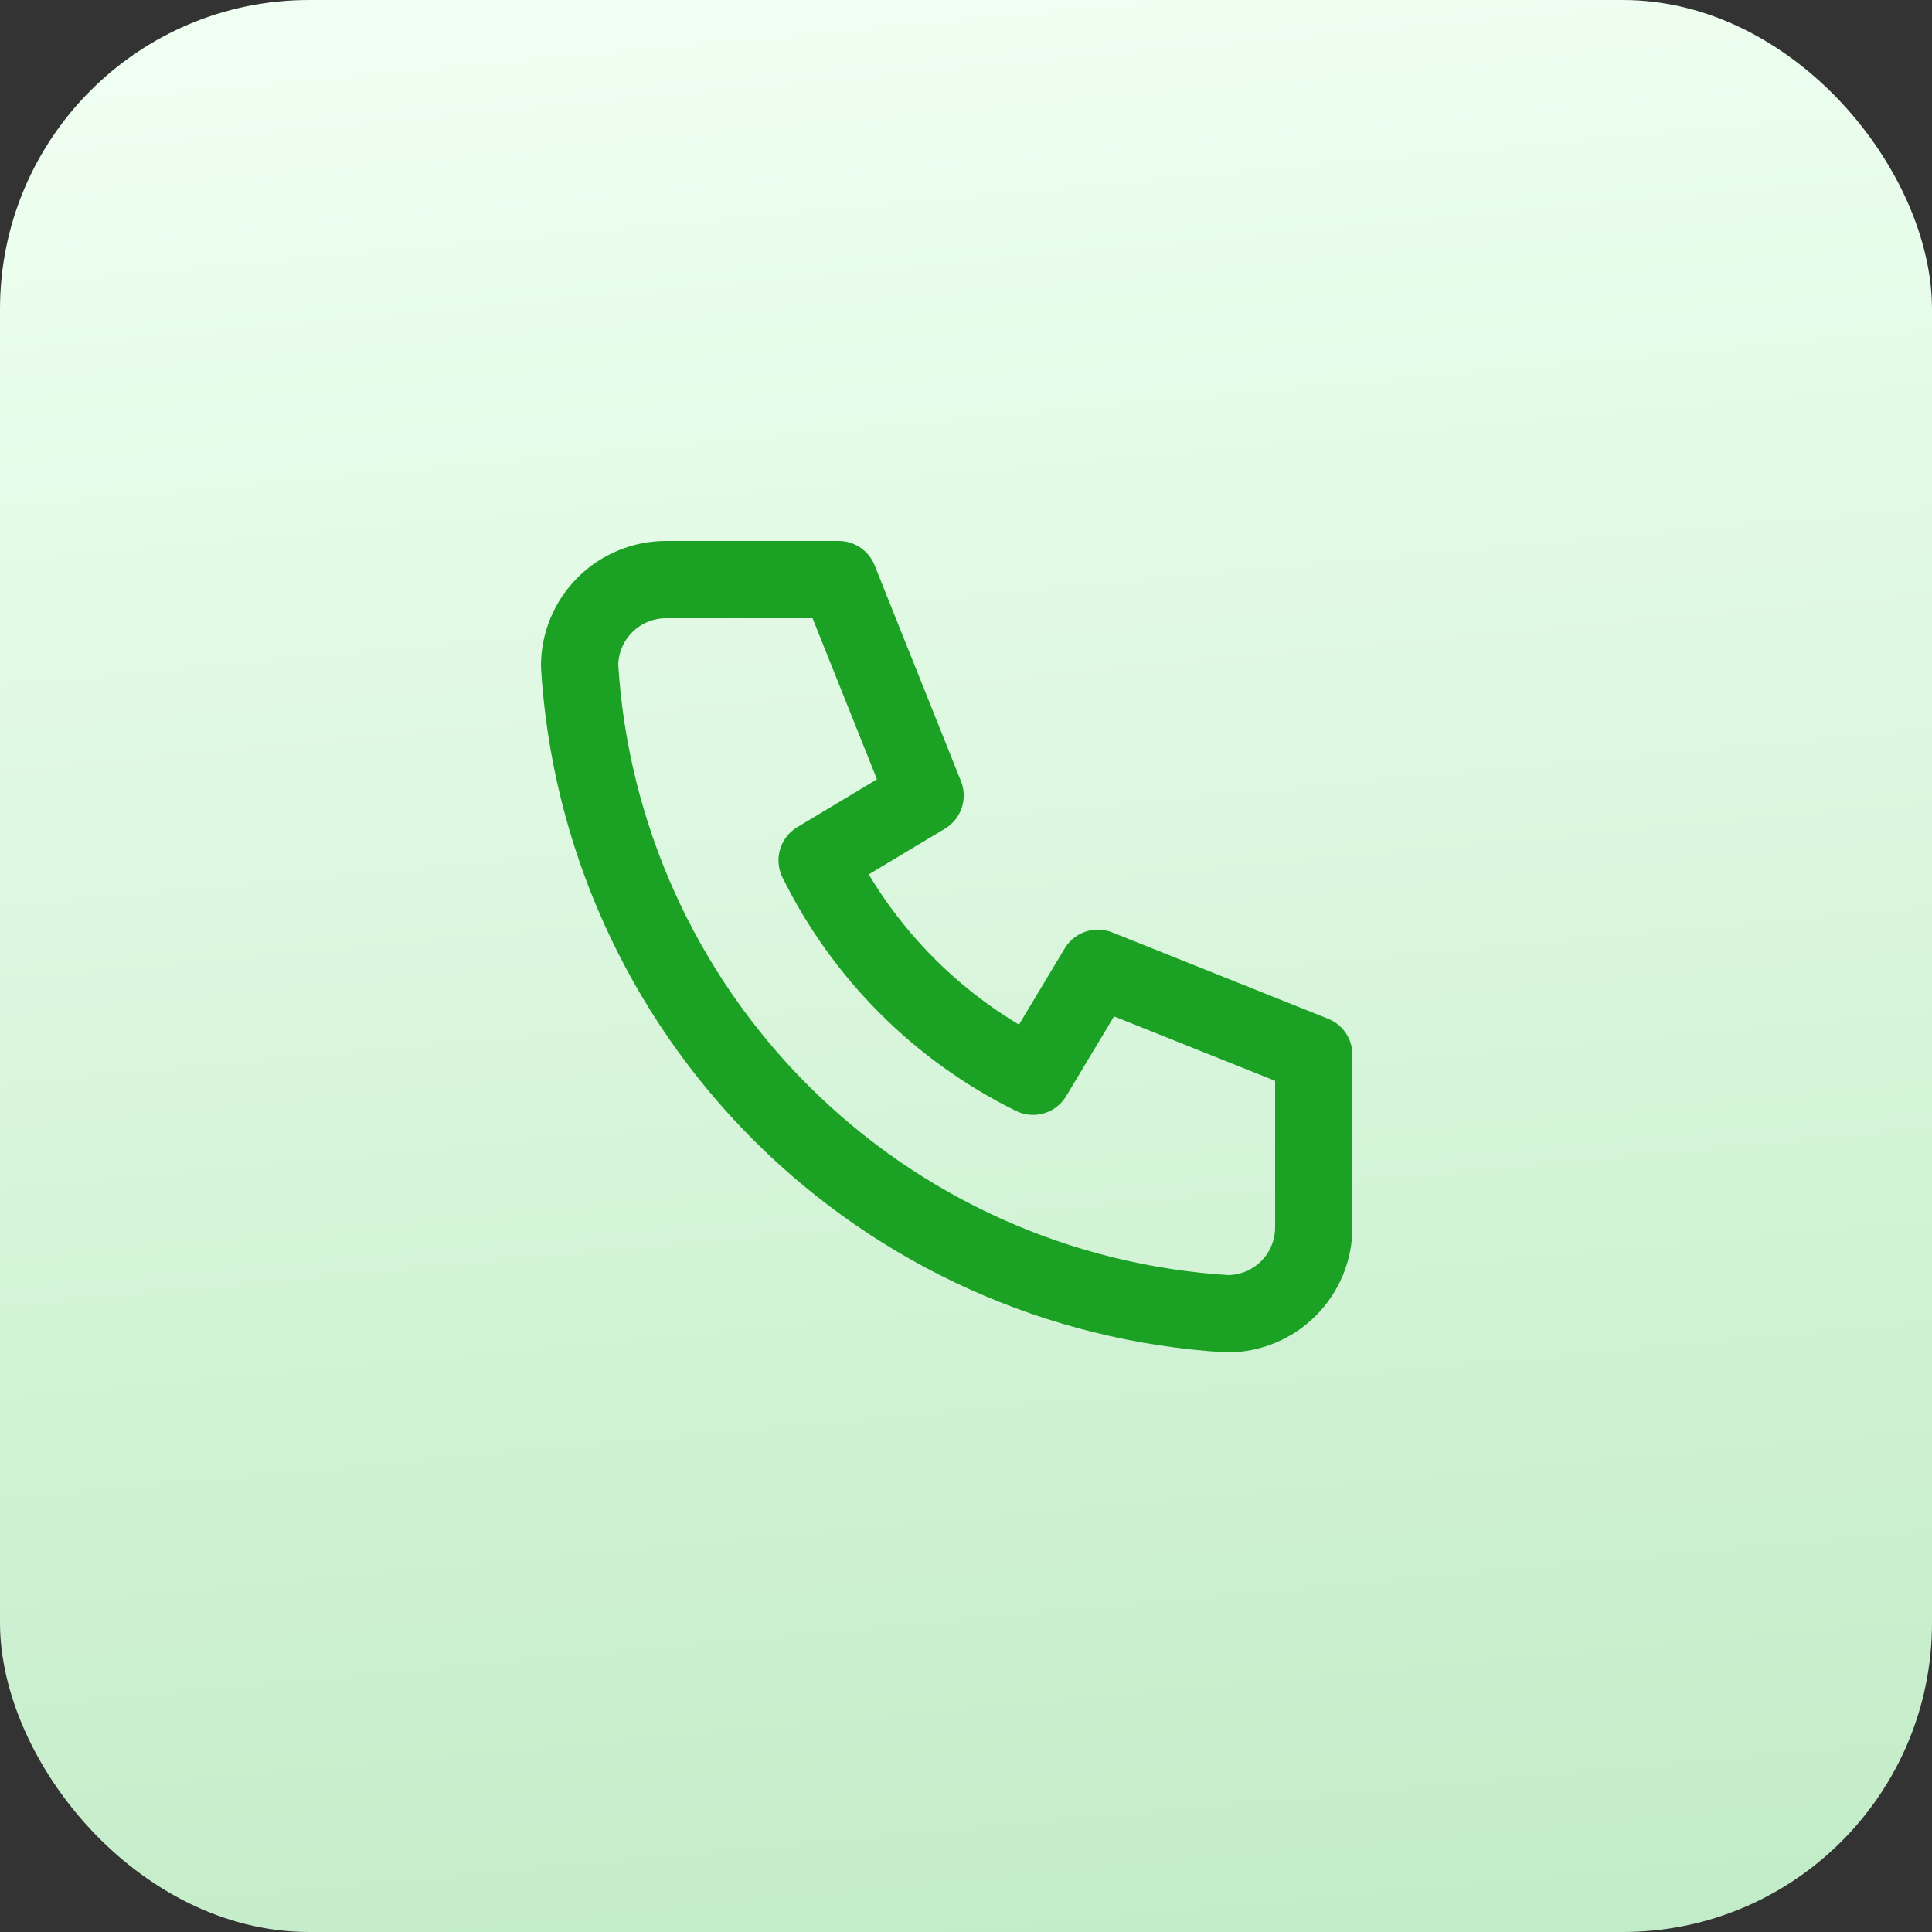 <?xml version="1.0" encoding="UTF-8"?>
<svg xmlns="http://www.w3.org/2000/svg" width="50" height="50" viewBox="0 0 50 50" fill="none">
  <rect x="0" y="0" width="50" height="50" fill="#333333" stroke="none"/>
  <rect width="50" height="50" rx="8" fill="url(#paint0_linear_5986_29364)"></rect>
  <g clip-path="url(#clip0_5986_29364)">
    <path d="M17.235 15H21.706L23.941 20.588L21.147 22.265C22.344 24.692 24.308 26.656 26.735 27.853L28.412 25.059L34 27.294V31.765C34 32.358 33.764 32.926 33.345 33.345C32.926 33.764 32.358 34 31.765 34C27.405 33.735 23.293 31.884 20.205 28.795C17.116 25.707 15.265 21.595 15 17.235C15 16.642 15.236 16.074 15.655 15.655C16.074 15.236 16.642 15 17.235 15" stroke="#1BA124" stroke-width="2" stroke-linecap="round" stroke-linejoin="round"></path>
  </g>
  <defs>
    <linearGradient id="paint0_linear_5986_29364" x1="25" y1="1.82997e-07" x2="31.184" y2="67.139" gradientUnits="userSpaceOnUse">
      <stop stop-color="#EFFFF1"></stop>
      <stop offset="1" stop-color="#B4E6BA"></stop>
    </linearGradient>
    <clipPath id="clip0_5986_29364">
      <rect width="30" height="30" fill="white" transform="translate(10 10)"></rect>
    </clipPath>
  </defs>
</svg>
